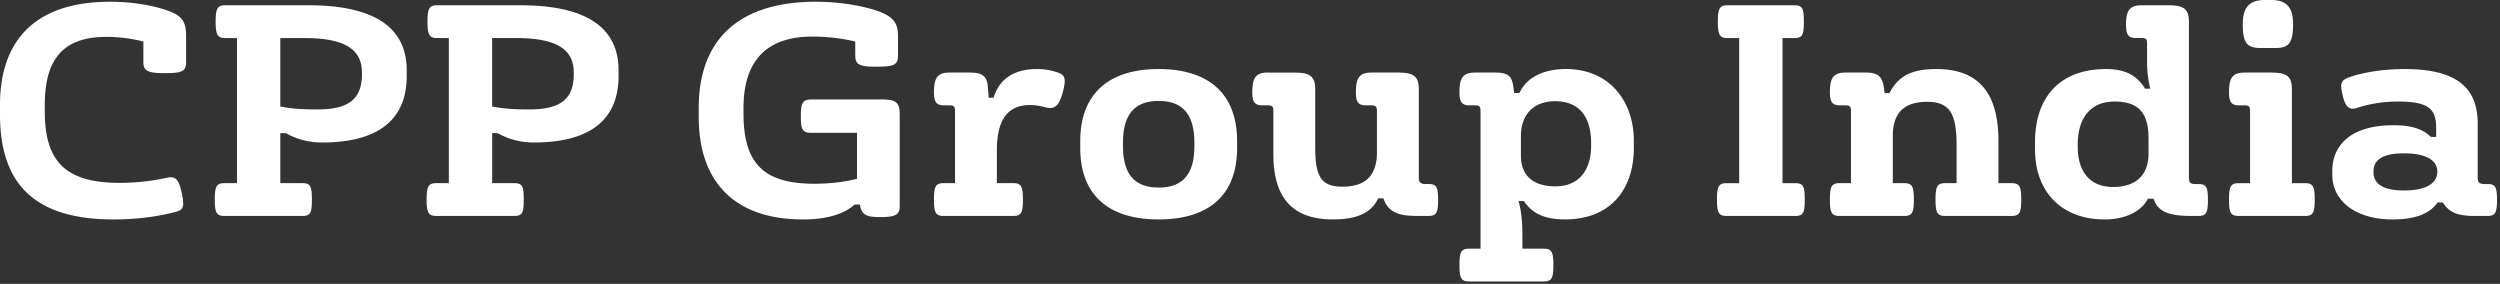 <svg xmlns="http://www.w3.org/2000/svg" width="229" height="26" fill="#fff" fill-rule="evenodd" xmlns:v="https://vecta.io/nano"><rect width="100%" height="100%" fill="#333333" stroke="none"/><path d="M0 10.506c0 6.486 3.323 9.595 10.399 9.595 2.064 0 3.967-.241 5.709-.697.697-.188.831-.456.509-1.849-.295-1.287-.616-1.421-1.394-1.26-1.367.295-2.814.456-4.261.456-4.931 0-6.861-1.93-6.861-6.54v-.563c0-3.94 1.42-6.272 5.655-6.272a13.71 13.71 0 0 1 3.377.429v1.876c0 .858.456 1.018 1.983 1.018 1.581 0 1.93-.161 1.93-1.045V3.297c0-1.394-.402-1.903-1.93-2.412-1.501-.482-3.27-.724-5.039-.724C3.216.161 0 3.699 0 9.622v.885zm25.676-7.022v6.272c1.099.214 2.091.268 3.404.268 2.948 0 4.074-1.018 4.074-3.243v-.134c0-2.064-1.474-3.163-5.28-3.163h-2.198zM20.637.482h7.612c6.084 0 9.005 2.064 9.005 5.95v.536c0 4.315-3.029 6.084-7.746 6.084-1.287 0-2.385-.322-3.323-.858h-.509v4.583h2.01c.75 0 .884.268.884 1.501s-.134 1.501-.884 1.501h-7.129c-.697 0-.884-.268-.884-1.501s.188-1.501.884-1.501h1.152V3.484h-1.072c-.697 0-.884-.268-.884-1.501s.188-1.501.884-1.501zM45.08 3.484v6.272c1.099.214 2.091.268 3.404.268 2.948 0 4.074-1.018 4.074-3.243v-.134c0-2.064-1.474-3.163-5.28-3.163H45.08zM40.042.482h7.612c6.084 0 9.005 2.064 9.005 5.95v.536c0 4.315-3.029 6.084-7.746 6.084-1.286 0-2.385-.322-3.323-.858h-.509v4.583h2.01c.75 0 .884.268.884 1.501s-.134 1.501-.884 1.501h-7.129c-.697 0-.885-.268-.885-1.501s.188-1.501.885-1.501h1.152V3.484h-1.072c-.697 0-.884-.268-.884-1.501s.188-1.501.884-1.501zM64.003 10.72c0 5.977 3.323 9.381 9.541 9.381 2.117 0 3.725-.456 4.744-1.367h.483c.134.965.616 1.152 1.849 1.152 1.394 0 1.796-.214 1.796-.992v-8.362c0-1.126-.295-1.421-1.635-1.421h-6.432c-.831 0-.992.322-.992 1.528 0 1.26.161 1.528.992 1.528h4.154v4.208c-1.126.295-2.493.456-3.913.456-4.771 0-6.486-1.983-6.486-6.459V9.89c0-3.833 1.662-6.54 6.325-6.54 1.313 0 2.707.161 3.913.456v1.286c0 .858.429 1.018 1.957 1.018 1.608 0 1.957-.161 1.957-1.045V3.323c0-1.233-.402-1.849-2.144-2.412-1.581-.482-3.511-.75-5.387-.75-7.344 0-10.721 3.752-10.721 9.702v.858zm22.996-4.074c-1.126 0-1.447.482-1.447 1.796 0 .858.188 1.206.911 1.206h.509c.349 0 .509.08.509.509v6.62h-1.045c-.724 0-.885.295-.885 1.501s.161 1.501.885 1.501h6.379c.724 0 .885-.295.885-1.501s-.161-1.501-.885-1.501h-1.501v-3.002c0-2.895 1.045-4.154 3.055-4.154.402 0 .938.08 1.42.214.751.188 1.179-.054 1.528-1.26.375-1.34.241-1.689-.348-1.903-.563-.214-1.233-.348-1.983-.348-2.117 0-3.484.938-3.967 2.627h-.456l-.08-1.018c-.08-1.018-.563-1.286-1.689-1.286h-1.796zm15.866 6.432v.295c0 2.439.938 3.806 3.27 3.806s3.27-1.367 3.27-3.806v-.295c0-2.439-.938-3.833-3.27-3.833s-3.27 1.394-3.27 3.833zm-3.913.482v-.643c0-4.342 2.627-6.593 7.183-6.593s7.183 2.251 7.183 6.593v.643c0 4.342-2.627 6.54-7.183 6.54s-7.183-2.198-7.183-6.54zm17.207-6.915c-1.126 0-1.447.482-1.447 1.796 0 .858.187 1.206.911 1.206h.509c.349 0 .509.08.509.509v3.967c0 3.591 1.394 5.977 5.468 5.977 2.278 0 3.565-.67 4.127-1.93h.483c.402 1.179 1.26 1.608 3.002 1.608h1.125c.697 0 .885-.241.885-1.474s-.188-1.447-.885-1.447h-.241c-.509 0-.643-.161-.643-.616V8.228c0-1.206-.402-1.581-1.93-1.581h-2.385c-1.126 0-1.447.482-1.447 1.796 0 .858.187 1.206.911 1.206h.509c.348 0 .509.08.509.509v3.779c0 2.171-1.072 3.163-3.162 3.163-1.85 0-2.493-.804-2.493-3.511v-5.36c0-1.206-.402-1.581-1.93-1.581h-2.385zm23.157 5.816v1.796c0 1.903 1.206 2.814 3.162 2.814 2.144 0 3.27-1.474 3.27-3.726v-.214c0-2.385-1.045-3.859-3.296-3.859-1.957 0-3.136 1.206-3.136 3.189zm-4.181-5.816h1.795c1.206 0 1.555.322 1.689 1.286l.08.59h.483c.589-1.313 2.037-2.198 4.261-2.198 3.94 0 6.218 2.895 6.218 6.593v.617c0 3.833-2.144 6.566-6.325 6.566-1.876 0-3.002-.563-3.752-1.689h-.483c.268.992.349 1.956.349 3.002v1.367h1.956c.724 0 .885.295.885 1.501s-.161 1.501-.885 1.501h-6.834c-.724 0-.885-.295-.885-1.501s.161-1.501.885-1.501h1.045V10.158c0-.429-.161-.509-.509-.509h-.509c-.724 0-.912-.348-.912-1.206 0-1.313.322-1.796 1.448-1.796zm33.931.002h1.796c1.126 0 1.528.322 1.688 1.286l.081.59h.455c.804-1.608 2.091-2.198 4.289-2.198 3.94 0 5.682 2.278 5.682 6.593v3.859h1.206c.723 0 .884.295.884 1.501s-.161 1.501-.884 1.501h-6.084c-.724 0-.885-.295-.885-1.501s.161-1.501.885-1.501h1.045v-3.484c0-2.948-.67-3.967-2.707-3.967-2.064 0-3.136.992-3.136 3.109v4.342h1.046c.723 0 .884.295.884 1.501s-.161 1.501-.884 1.501h-5.924c-.723 0-.884-.295-.884-1.501s.161-1.501.884-1.501h1.046v-6.62c0-.429-.161-.509-.51-.509h-.509c-.724 0-.911-.348-.911-1.206 0-1.313.321-1.796 1.447-1.796zM158.238.482h6.111c.75 0 .885.268.885 1.501s-.135 1.501-.885 1.501h-1.072v13.294h1.152c.751 0 .885.268.885 1.501s-.134 1.501-.885 1.501h-6.271c-.697 0-.885-.268-.885-1.501s.188-1.501.885-1.501h1.152V3.484h-1.072c-.697 0-.884-.268-.884-1.501s.187-1.501.884-1.501zm37.952 0h2.412c1.501 0 1.903.375 1.903 1.555v14.205c0 .536.187.616.616.616h.241c.697 0 .885.214.885 1.447s-.188 1.474-.885 1.474h-.67c-2.224 0-3.055-.482-3.43-1.581h-.51c-.562 1.126-2.01 1.903-3.966 1.903-3.887 0-6.379-2.466-6.379-6.432v-.643c0-3.993 2.144-6.7 6.513-6.7 1.822 0 2.868.643 3.564 1.796h.483a9.69 9.69 0 0 1-.295-2.305V3.993c0-.429-.134-.509-.482-.509h-.536c-.724 0-.912-.348-.912-1.206 0-1.313.322-1.796 1.448-1.796zm-5.87 12.758v.214c0 1.957.858 3.672 3.243 3.672 2.064 0 3.243-1.072 3.243-3.055v-1.367c0-2.251-.804-3.404-3.109-3.404s-3.377 1.635-3.377 3.94zm15.304-6.593h2.385c1.528 0 1.93.375 1.93 1.581v8.55h1.206c.724 0 .884.295.884 1.501s-.16 1.501-.884 1.501h-6.084c-.724 0-.884-.295-.884-1.501s.16-1.501.884-1.501h1.045v-6.62c0-.429-.161-.509-.509-.509h-.509c-.724 0-.911-.348-.911-1.206 0-1.313.321-1.796 1.447-1.796zM207.473 0h.536c1.206 0 2.037.429 2.037 2.198 0 1.715-.375 2.198-1.581 2.198h-1.421c-1.233 0-1.608-.482-1.608-2.198 0-1.742.831-2.198 2.037-2.198zm6.165 16.001v-.348c0-2.439 1.822-4.181 5.574-4.181 1.716 0 2.707.348 3.458 1.072h.482v-.858c0-1.742-.75-2.385-3.511-2.385-1.367 0-2.626.214-3.752.59-.643.214-1.045-.054-1.287-1.099-.241-1.018-.241-1.394.456-1.662 1.233-.482 3.189-.804 5.226-.804 4.986 0 6.674 1.903 6.674 5.012v4.905c0 .456.134.616.643.616h.242c.696 0 .884.214.884 1.447s-.188 1.474-.884 1.474h-1.233c-1.501 0-2.305-.348-2.841-1.233h-.483c-.723 1.018-2.01 1.554-4.127 1.554-3.351 0-5.521-1.662-5.521-4.101zm3.779-.322v.107c0 .992.777 1.662 2.787 1.662 2.037 0 3.055-.67 3.055-1.715s-1.018-1.689-3.055-1.689c-2.01 0-2.787.643-2.787 1.635z"/></svg>
